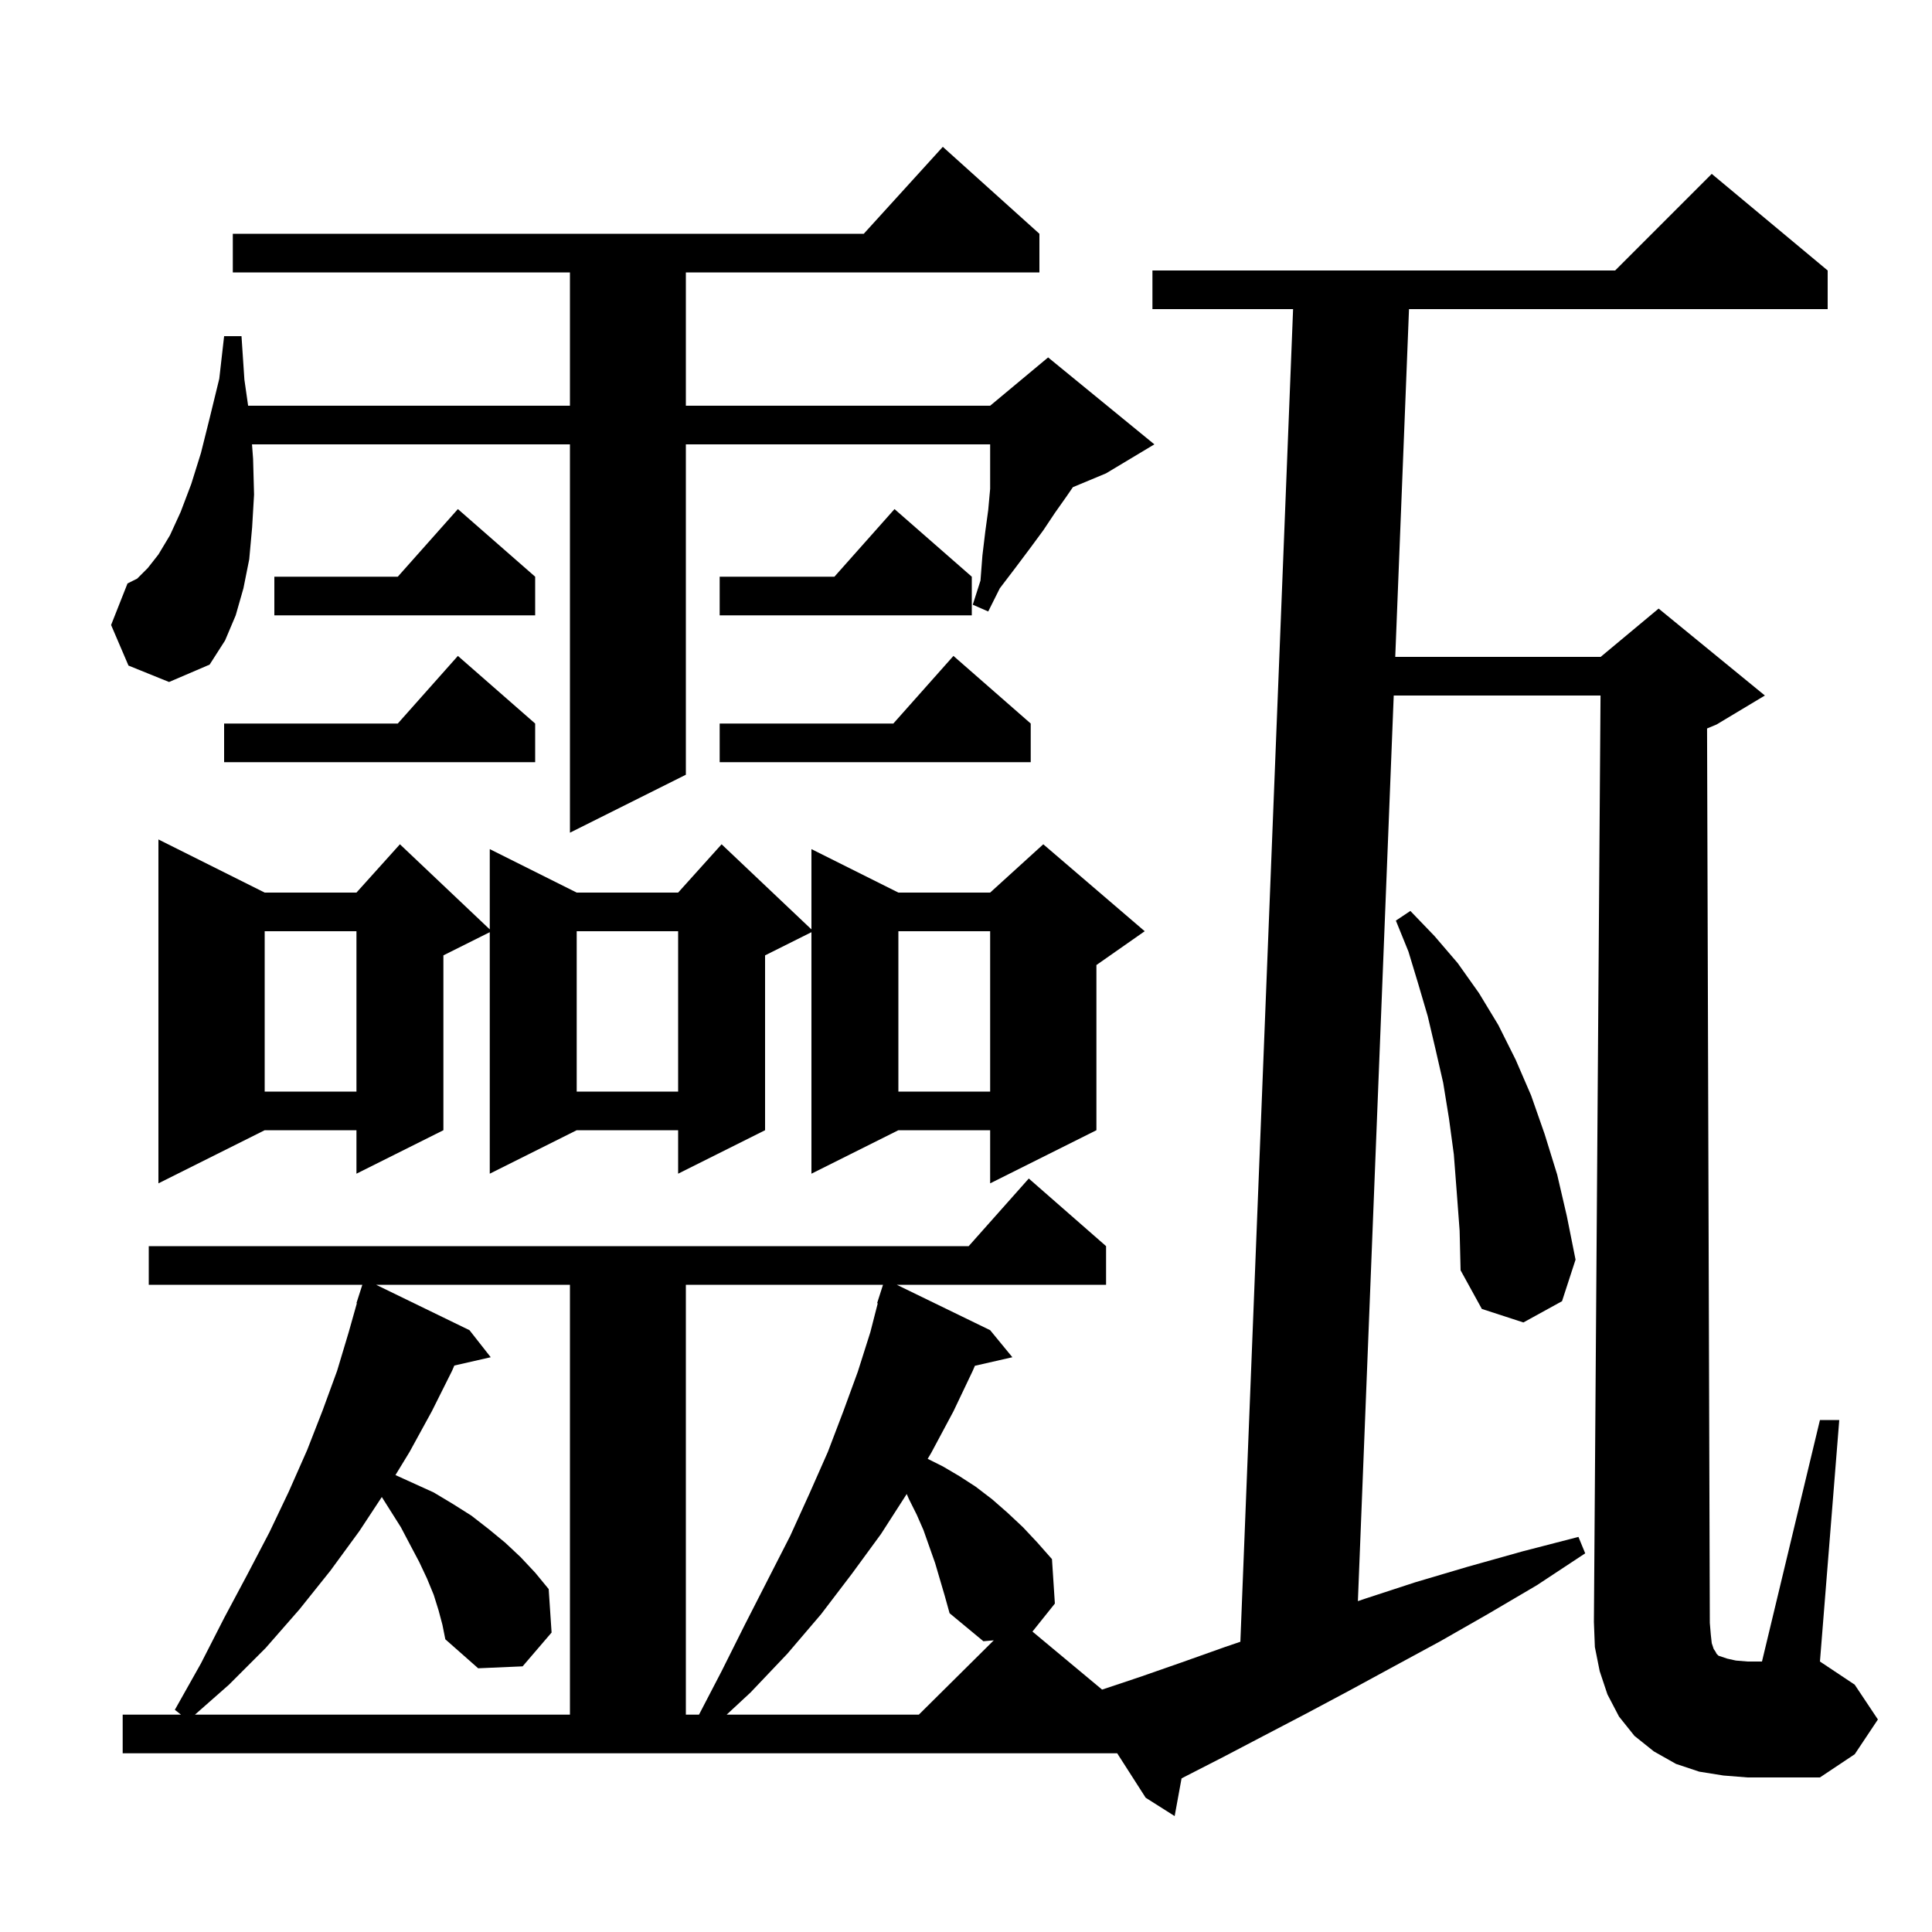 <svg xmlns="http://www.w3.org/2000/svg" xmlns:xlink="http://www.w3.org/1999/xlink" version="1.1" baseProfile="full" viewBox="0 0 200 200" width="200" height="200">
<g fill="black">
<path d="M 177.2 170.1 L 177.4 170.7 L 177.6 171.0 L 177.7 171.2 L 177.9 171.4 L 178.8 171.7 L 179.7 171.9 L 180.9 172.0 L 182.4 172.0 L 188.4 147.0 L 190.4 147.0 L 188.4 172.0 L 192.0 174.4 L 194.4 178.0 L 192.0 181.6 L 188.4 184.0 L 180.9 184.0 L 178.4 183.8 L 175.9 183.4 L 173.5 182.6 L 171.2 181.3 L 169.2 179.7 L 167.6 177.7 L 166.4 175.4 L 165.6 173.0 L 165.1 170.5 L 165.0 167.9 L 165.686 72.0 L 144.278 72.0 L 140.568 165.749 L 141.3 165.5 L 146.5 163.8 L 151.9 162.2 L 157.6 160.6 L 163.4 159.1 L 164.1 160.8 L 159.1 164.1 L 154.0 167.1 L 149.1 169.9 L 144.3 172.5 L 139.7 175.0 L 135.2 177.4 L 130.8 179.7 L 126.6 181.9 L 122.5 184.0 L 122.314 184.1 L 121.6 188.0 L 118.6 186.1 L 115.652 181.5 L 12.7 181.5 L 12.7 177.5 L 18.736 177.5 L 18.1 177.0 L 20.8 172.2 L 23.2 167.5 L 25.6 163.0 L 27.9 158.6 L 29.9 154.4 L 31.8 150.1 L 33.4 146.0 L 34.9 141.9 L 36.1 137.9 L 36.943 134.91 L 36.9 134.9 L 37.508 133.0 L 15.4 133.0 L 15.4 129.0 L 100.278 129.0 L 106.5 122.0 L 114.5 129.0 L 114.5 133.0 L 92.834 133.0 L 102.5 137.7 L 104.8 140.5 L 100.921 141.385 L 100.7 141.9 L 98.7 146.1 L 96.4 150.4 L 96.033 151.017 L 97.6 151.8 L 99.3 152.8 L 101.0 153.9 L 102.7 155.2 L 104.3 156.6 L 105.9 158.1 L 107.4 159.7 L 108.9 161.4 L 109.2 166.0 L 106.88 168.9 L 114.086 174.905 L 118.0 173.6 L 122.3 172.1 L 126.8 170.5 L 128.402 169.955 L 133.86 32.0 L 119.3 32.0 L 119.3 28.0 L 167.2 28.0 L 177.2 18.0 L 189.2 28.0 L 189.2 32.0 L 145.86 32.0 L 144.436 68.0 L 165.7 68.0 L 171.7 63.0 L 182.7 72.0 L 177.7 75.0 L 176.714 75.411 L 177.0 168.0 L 177.1 169.2 Z M 45.4 166.7 L 44.9 165.1 L 44.2 163.4 L 43.4 161.7 L 42.5 160.0 L 41.5 158.1 L 39.524 154.971 L 37.2 158.5 L 34.2 162.6 L 31.0 166.6 L 27.5 170.6 L 23.7 174.4 L 20.181 177.5 L 59.0 177.5 L 59.0 133.0 L 38.934 133.0 L 48.6 137.7 L 50.8 140.5 L 47.032 141.359 L 46.8 141.9 L 44.7 146.1 L 42.4 150.3 L 40.937 152.699 L 44.9 154.5 L 46.9 155.7 L 48.8 156.9 L 50.6 158.3 L 52.3 159.7 L 53.9 161.2 L 55.4 162.8 L 56.8 164.5 L 57.1 169.0 L 54.1 172.5 L 49.5 172.7 L 46.1 169.7 L 45.8 168.2 Z M 71.0 133.0 L 71.0 177.5 L 72.36 177.5 L 74.7 173.0 L 77.1 168.2 L 79.5 163.5 L 81.8 159.0 L 83.8 154.6 L 85.7 150.3 L 87.3 146.1 L 88.8 142.0 L 90.1 137.9 L 90.865 134.916 L 90.8 134.9 L 91.408 133.0 Z M 96.8 161.8 L 95.6 158.4 L 94.9 156.8 L 94.1 155.2 L 93.863 154.658 L 91.2 158.8 L 88.2 162.9 L 85.0 167.1 L 81.5 171.2 L 77.7 175.2 L 75.223 177.5 L 95.117 177.5 L 102.874 169.807 L 101.8 169.9 L 98.3 167.0 L 97.8 165.2 Z M 150.8 123.4 L 150.5 119.5 L 150.0 115.8 L 149.4 112.1 L 148.6 108.6 L 147.8 105.2 L 146.8 101.8 L 145.8 98.5 L 144.5 95.3 L 146.0 94.3 L 148.5 96.9 L 150.9 99.7 L 153.1 102.8 L 155.1 106.1 L 156.9 109.7 L 158.5 113.4 L 159.9 117.4 L 161.2 121.6 L 162.2 125.9 L 163.1 130.4 L 161.7 134.7 L 157.7 136.9 L 153.4 135.5 L 151.2 131.5 L 151.1 127.4 Z M 27.4 92.4 L 36.9 92.4 L 41.4 87.4 L 50.7 96.211 L 50.7 87.9 L 59.7 92.4 L 70.2 92.4 L 74.7 87.4 L 84.0 96.211 L 84.0 87.9 L 93.0 92.4 L 102.5 92.4 L 108.0 87.4 L 118.5 96.4 L 113.5 99.9 L 113.5 117.0 L 102.5 122.5 L 102.5 117.0 L 93.0 117.0 L 84.0 121.5 L 84.0 96.5 L 79.2 98.9 L 79.2 117.0 L 70.2 121.5 L 70.2 117.0 L 59.7 117.0 L 50.7 121.5 L 50.7 96.5 L 45.9 98.9 L 45.9 117.0 L 36.9 121.5 L 36.9 117.0 L 27.4 117.0 L 16.4 122.5 L 16.4 86.9 Z M 93.0 96.4 L 93.0 113.0 L 102.5 113.0 L 102.5 96.4 Z M 59.7 96.4 L 59.7 113.0 L 70.2 113.0 L 70.2 96.4 Z M 27.4 96.4 L 27.4 113.0 L 36.9 113.0 L 36.9 96.4 Z M 13.3 68.9 L 11.5 64.7 L 13.2 60.4 L 14.2 59.9 L 15.3 58.8 L 16.4 57.4 L 17.6 55.4 L 18.7 53.0 L 19.8 50.1 L 20.8 46.9 L 21.7 43.3 L 22.7 39.2 L 23.2 34.8 L 25.0 34.8 L 25.3 39.3 L 25.686 42.0 L 59.0 42.0 L 59.0 28.2 L 24.1 28.2 L 24.1 24.2 L 89.418 24.2 L 97.6 15.2 L 107.6 24.2 L 107.6 28.2 L 71.0 28.2 L 71.0 42.0 L 102.5 42.0 L 108.5 37.0 L 119.5 46.0 L 114.5 49.0 L 111.066 50.431 L 110.4 51.4 L 109.2 53.1 L 108.0 54.9 L 106.6 56.8 L 105.1 58.8 L 103.5 60.9 L 102.3 63.3 L 100.7 62.6 L 101.5 60.1 L 101.7 57.5 L 102.0 55.0 L 102.3 52.8 L 102.5 50.6 L 102.5 46.0 L 71.0 46.0 L 71.0 80.2 L 59.0 86.2 L 59.0 46.0 L 26.087 46.0 L 26.2 47.5 L 26.3 51.2 L 26.1 54.6 L 25.8 57.9 L 25.2 60.9 L 24.4 63.7 L 23.3 66.3 L 21.7 68.8 L 17.5 70.6 Z M 55.4 74.9 L 55.4 78.9 L 23.2 78.9 L 23.2 74.9 L 41.178 74.9 L 47.4 67.9 Z M 106.7 74.9 L 106.7 78.9 L 74.5 78.9 L 74.5 74.9 L 92.478 74.9 L 98.7 67.9 Z M 100.6 59.7 L 100.6 63.7 L 74.5 63.7 L 74.5 59.7 L 86.378 59.7 L 92.6 52.7 Z M 55.4 59.7 L 55.4 63.7 L 28.4 63.7 L 28.4 59.7 L 41.178 59.7 L 47.4 52.7 Z " />
</g>
</svg>
